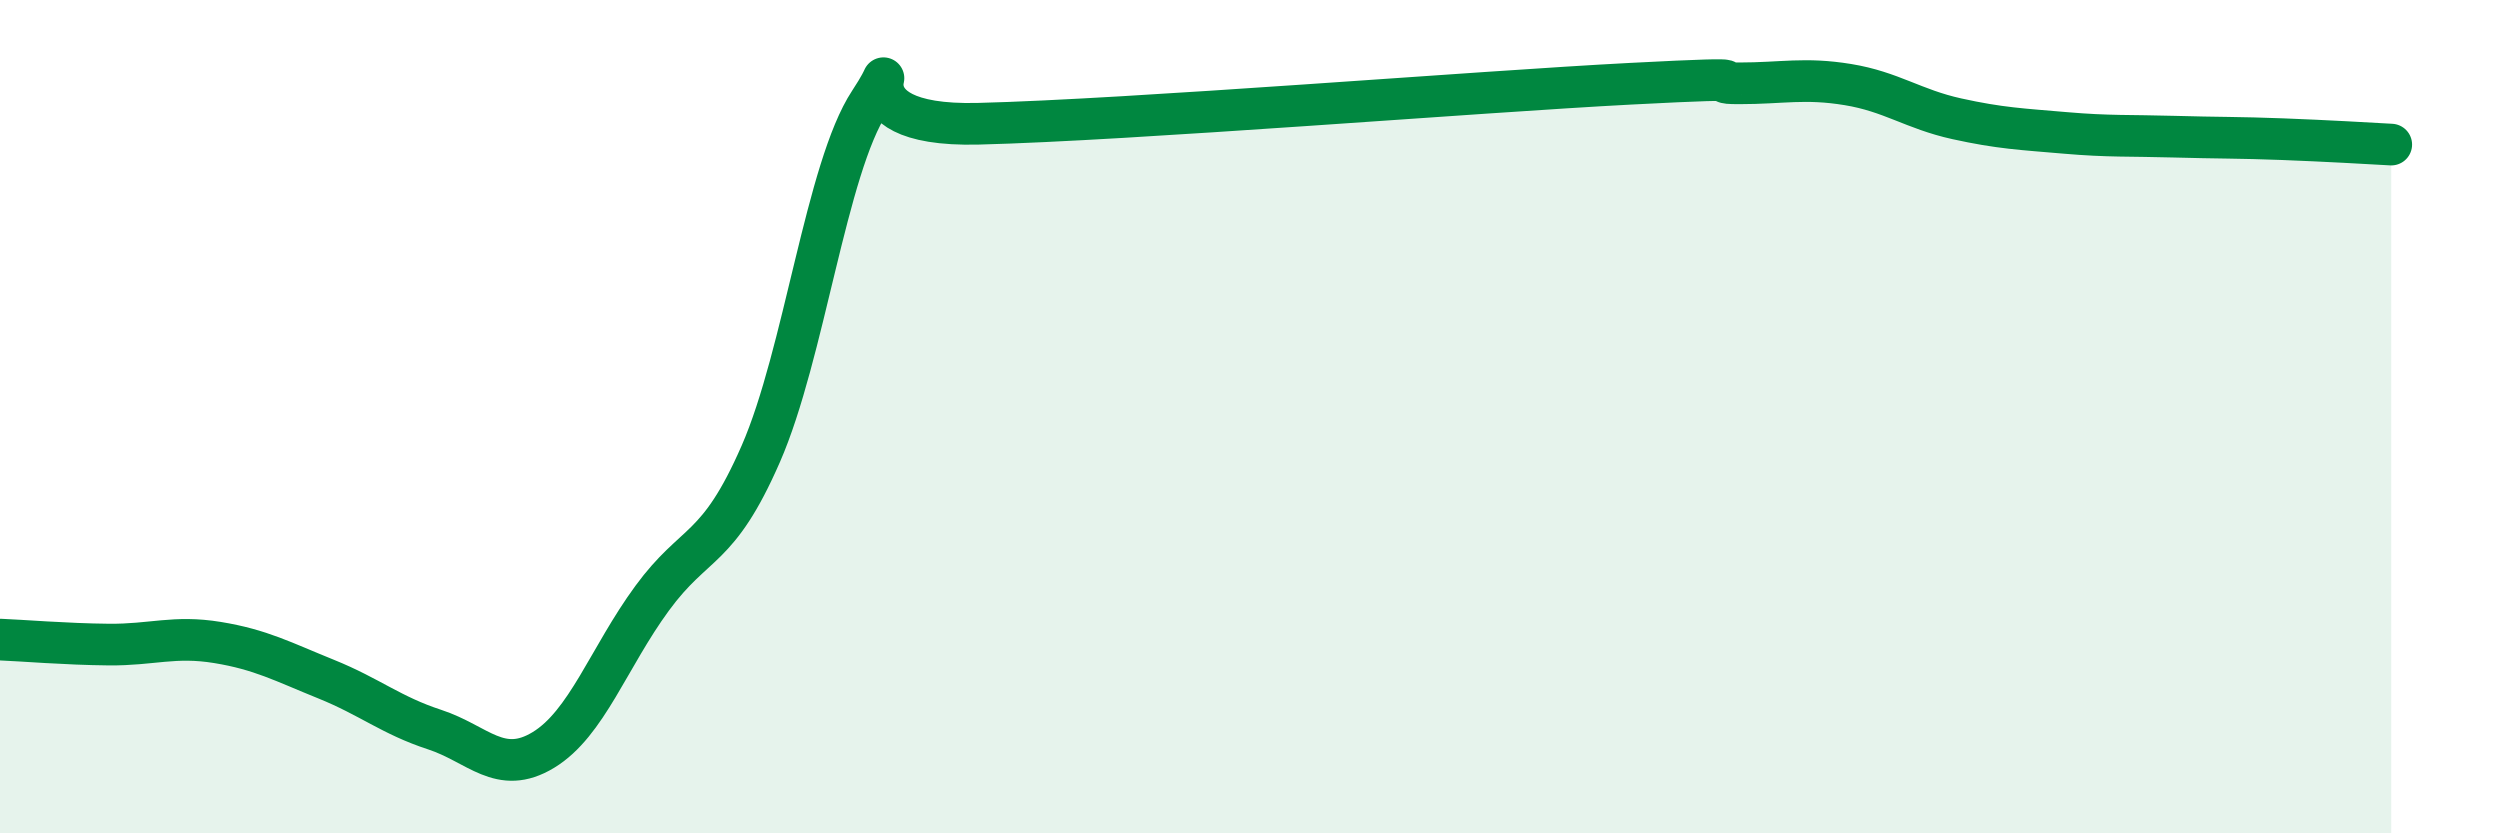 
    <svg width="60" height="20" viewBox="0 0 60 20" xmlns="http://www.w3.org/2000/svg">
      <path
        d="M 0,15.35 C 0.52,15.37 1.57,15.46 2.61,15.47 C 3.65,15.48 4.18,15.25 5.22,15.42 C 6.26,15.59 6.79,15.88 7.83,16.3 C 8.87,16.72 9.39,17.17 10.43,17.51 C 11.47,17.85 12,18.63 13.04,18 C 14.08,17.37 14.61,15.78 15.65,14.36 C 16.69,12.94 17.22,13.27 18.26,10.89 C 19.3,8.51 19.83,4.03 20.87,2.45 C 21.91,0.87 19.83,3.06 23.48,2.97 C 27.13,2.88 35.48,2.2 39.13,2.01 C 42.78,1.82 40.7,2 41.74,2 C 42.78,2 43.31,1.86 44.35,2.03 C 45.39,2.2 45.92,2.62 46.96,2.85 C 48,3.08 48.53,3.1 49.57,3.19 C 50.61,3.28 51.13,3.25 52.17,3.28 C 53.21,3.31 53.74,3.3 54.78,3.34 C 55.82,3.38 56.87,3.44 57.39,3.47L57.39 20L0 20Z"
        fill="#008740"
        opacity="0.1"
        stroke-linecap="round"
        stroke-linejoin="round"
      />
      <path
        d="M 0,15.35 C 0.52,15.37 1.57,15.46 2.61,15.47 C 3.65,15.48 4.18,15.25 5.22,15.42 C 6.26,15.59 6.79,15.88 7.83,16.3 C 8.87,16.72 9.39,17.17 10.43,17.51 C 11.47,17.85 12,18.63 13.04,18 C 14.08,17.37 14.61,15.78 15.65,14.36 C 16.69,12.94 17.22,13.27 18.26,10.89 C 19.3,8.51 19.83,4.03 20.87,2.45 C 21.91,0.87 19.83,3.06 23.48,2.97 C 27.13,2.88 35.48,2.2 39.13,2.01 C 42.78,1.82 40.7,2 41.74,2 C 42.78,2 43.31,1.86 44.35,2.03 C 45.39,2.2 45.92,2.62 46.96,2.85 C 48,3.08 48.53,3.1 49.57,3.19 C 50.61,3.28 51.13,3.25 52.17,3.28 C 53.21,3.31 53.74,3.3 54.78,3.34 C 55.82,3.38 56.87,3.44 57.39,3.47"
        stroke="#008740"
        stroke-width="1"
        fill="none"
        stroke-linecap="round"
        stroke-linejoin="round"
      />
    </svg>
  